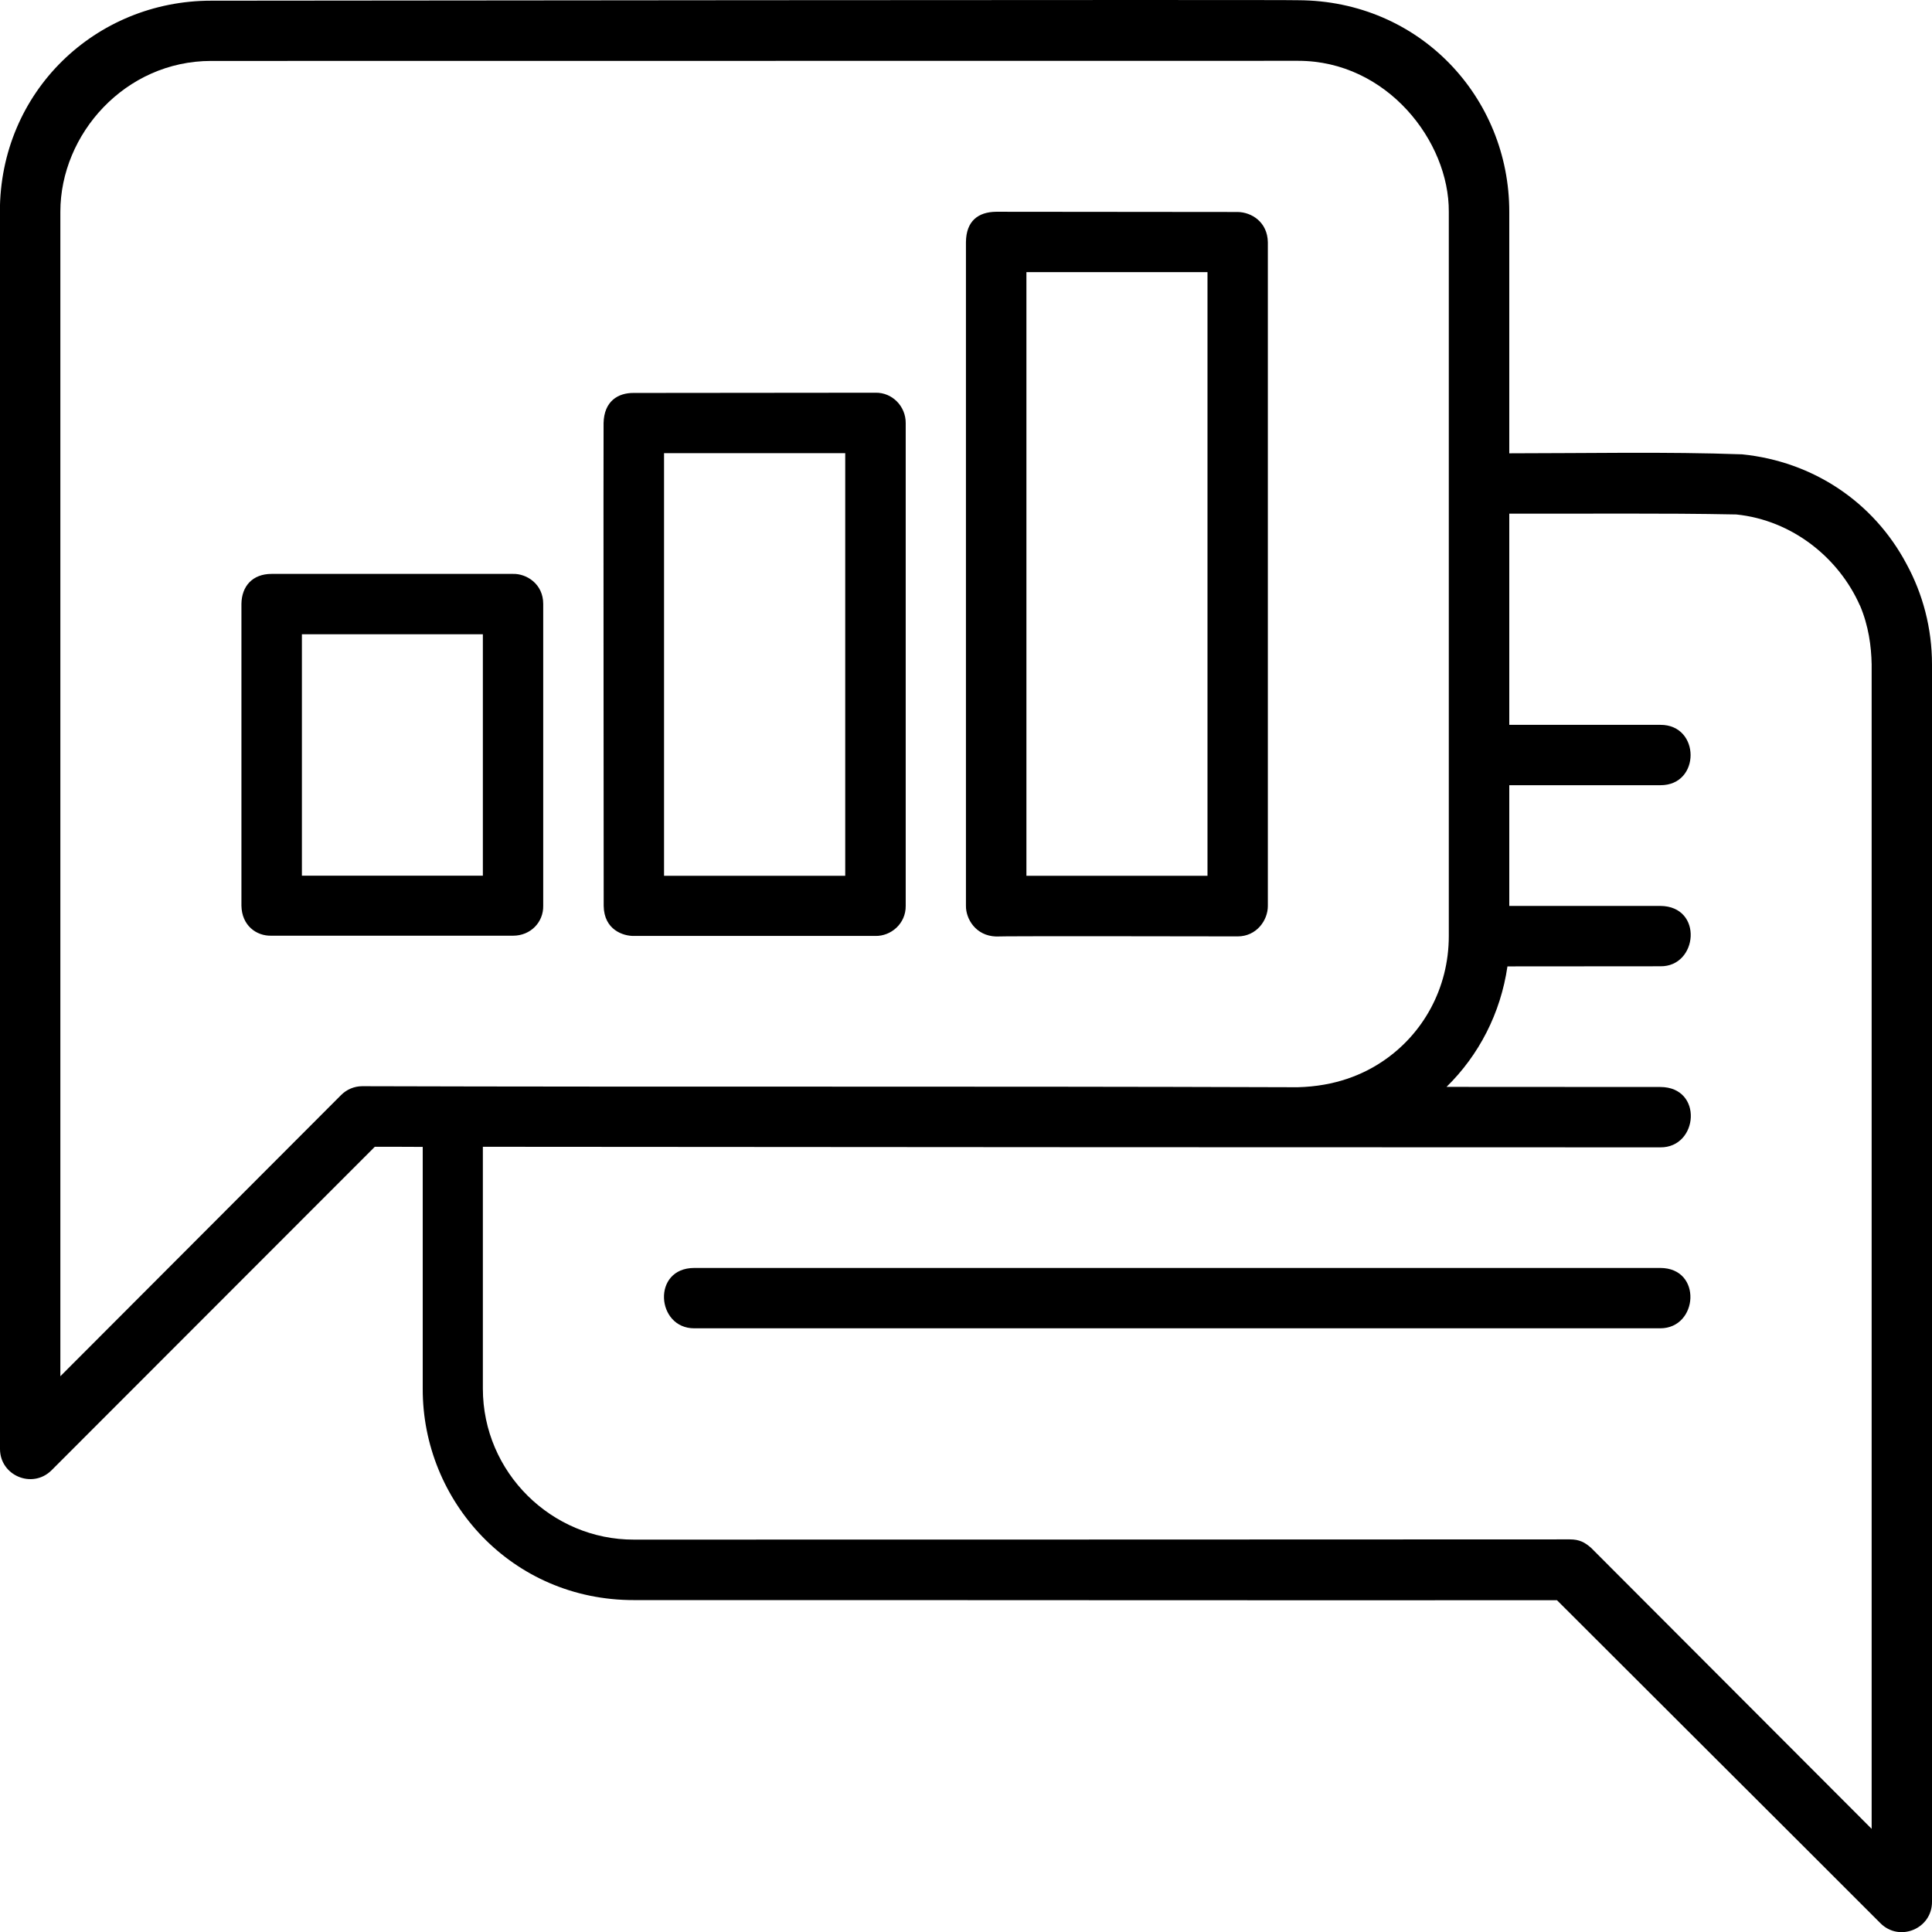 <svg id="svg8" height="64" viewBox="0 0 16.933 16.933" width="64" xmlns="http://www.w3.org/2000/svg" xmlns:svg="http://www.w3.org/2000/svg"><g id="layer1" transform="translate(0 -280.067)"><path id="path3132" d="m0 281.923c0 3.571 0 7.405 0 10.843 0.0.235.284.353.451.188l2.834-2.836c.134 0.0.284 0.0.42.001v2.119c-.003.987.781 1.855 1.852 1.853 2.567-.001 5.512.003 8.089.001.945.945 1.89 1.885 2.834 2.83.167.169.455.05.453-.188 0-3.438-0-7.271 0-10.843 0-.319-.081-.62-.224-.882-.288-.542-.818-.897-1.44-.96-.666-.024-1.362-.009-2.041-.009v-2.116c.001-1.002-.784-1.851-1.849-1.855-.062-.006-9.528.004-9.528.004-1.014 0-1.853.797-1.852 1.851zm2.988 7.743-2.459 2.463c0-3.278 0-6.845 0-10.206-0-.68.567-1.322 1.322-1.322l9.527-.001c.779 0 1.324.707 1.32 1.323v6.347c0 .461-.228.863-.58 1.099-.172.116-.415.219-.745.227-2.958-.01-5.502-.001-8.198-.009-.071 0-.138.029-.187.079zm5.742-7.743c-.156.002-.262.08-.264.266v5.818c-.001.113.085.262.264.268.02-.005 2.118-.001 2.118-.001.164-0.0.264-.14.264-.266v-5.818c-.003-.178-.144-.264-.266-.265zm.266.529h1.587v5.291h-1.587zm-3.44 1.059c-.139-.002-.262.072-.266.265-.002.028.001 4.231.001 4.231.003.21.172.265.266.263l2.115 0c.136.003.268-.107.266-.264v-4.231c.001-.146-.117-.269-.265-.266zm.264.528h1.588v3.704h-1.588zm10.481 1.333c.077.181.1.361.103.518-0 3.362 0 6.928 0 10.206l-2.459-2.463c-.054-.047-.101-.074-.186-.074-2.602.002-5.601.001-8.203.002-.719.002-1.324-.587-1.324-1.324v-2.119c3.48.003 7.303.005 10.32.005.334.003.378-.528-0-.529l-1.874-.001c.284-.278.474-.645.534-1.056l1.34-.001c.33.005.379-.526-0-.529h-1.324v-1.058h1.324c.355.002.352-.531-0-.529h-1.324l-0-1.851c.656.002 1.343-.006 1.989.007.493.05.901.383 1.084.798zm-13.921-.275c-.168 0-.262.109-.264.263v2.645c.003.172.129.267.264.263h2.117c.154-0.0.267-.119.264-.263v-2.645c0-.176-.147-.266-.264-.263zm.266.529h1.586v2.116h-1.586zm3.439 6.083h8.466c.334 0.0.371-.529-0-.529h-8.466c-.374-0-.334.53 0.0.529z" font-variant-ligatures="normal" font-variant-position="normal" font-variant-caps="normal" font-variant-numeric="normal" font-variant-alternates="normal" font-feature-settings="normal" text-indent="0" text-align="start" text-decoration-line="none" text-decoration-style="solid" text-decoration-color="rgb(0,0,0)" text-transform="none" text-orientation="mixed" white-space="normal" shape-padding="0" isolation="auto" mix-blend-mode="normal" solid-color="rgb(0,0,0)" solid-opacity="1" vector-effect="none" paint-order="stroke fill markers"/></g></svg>